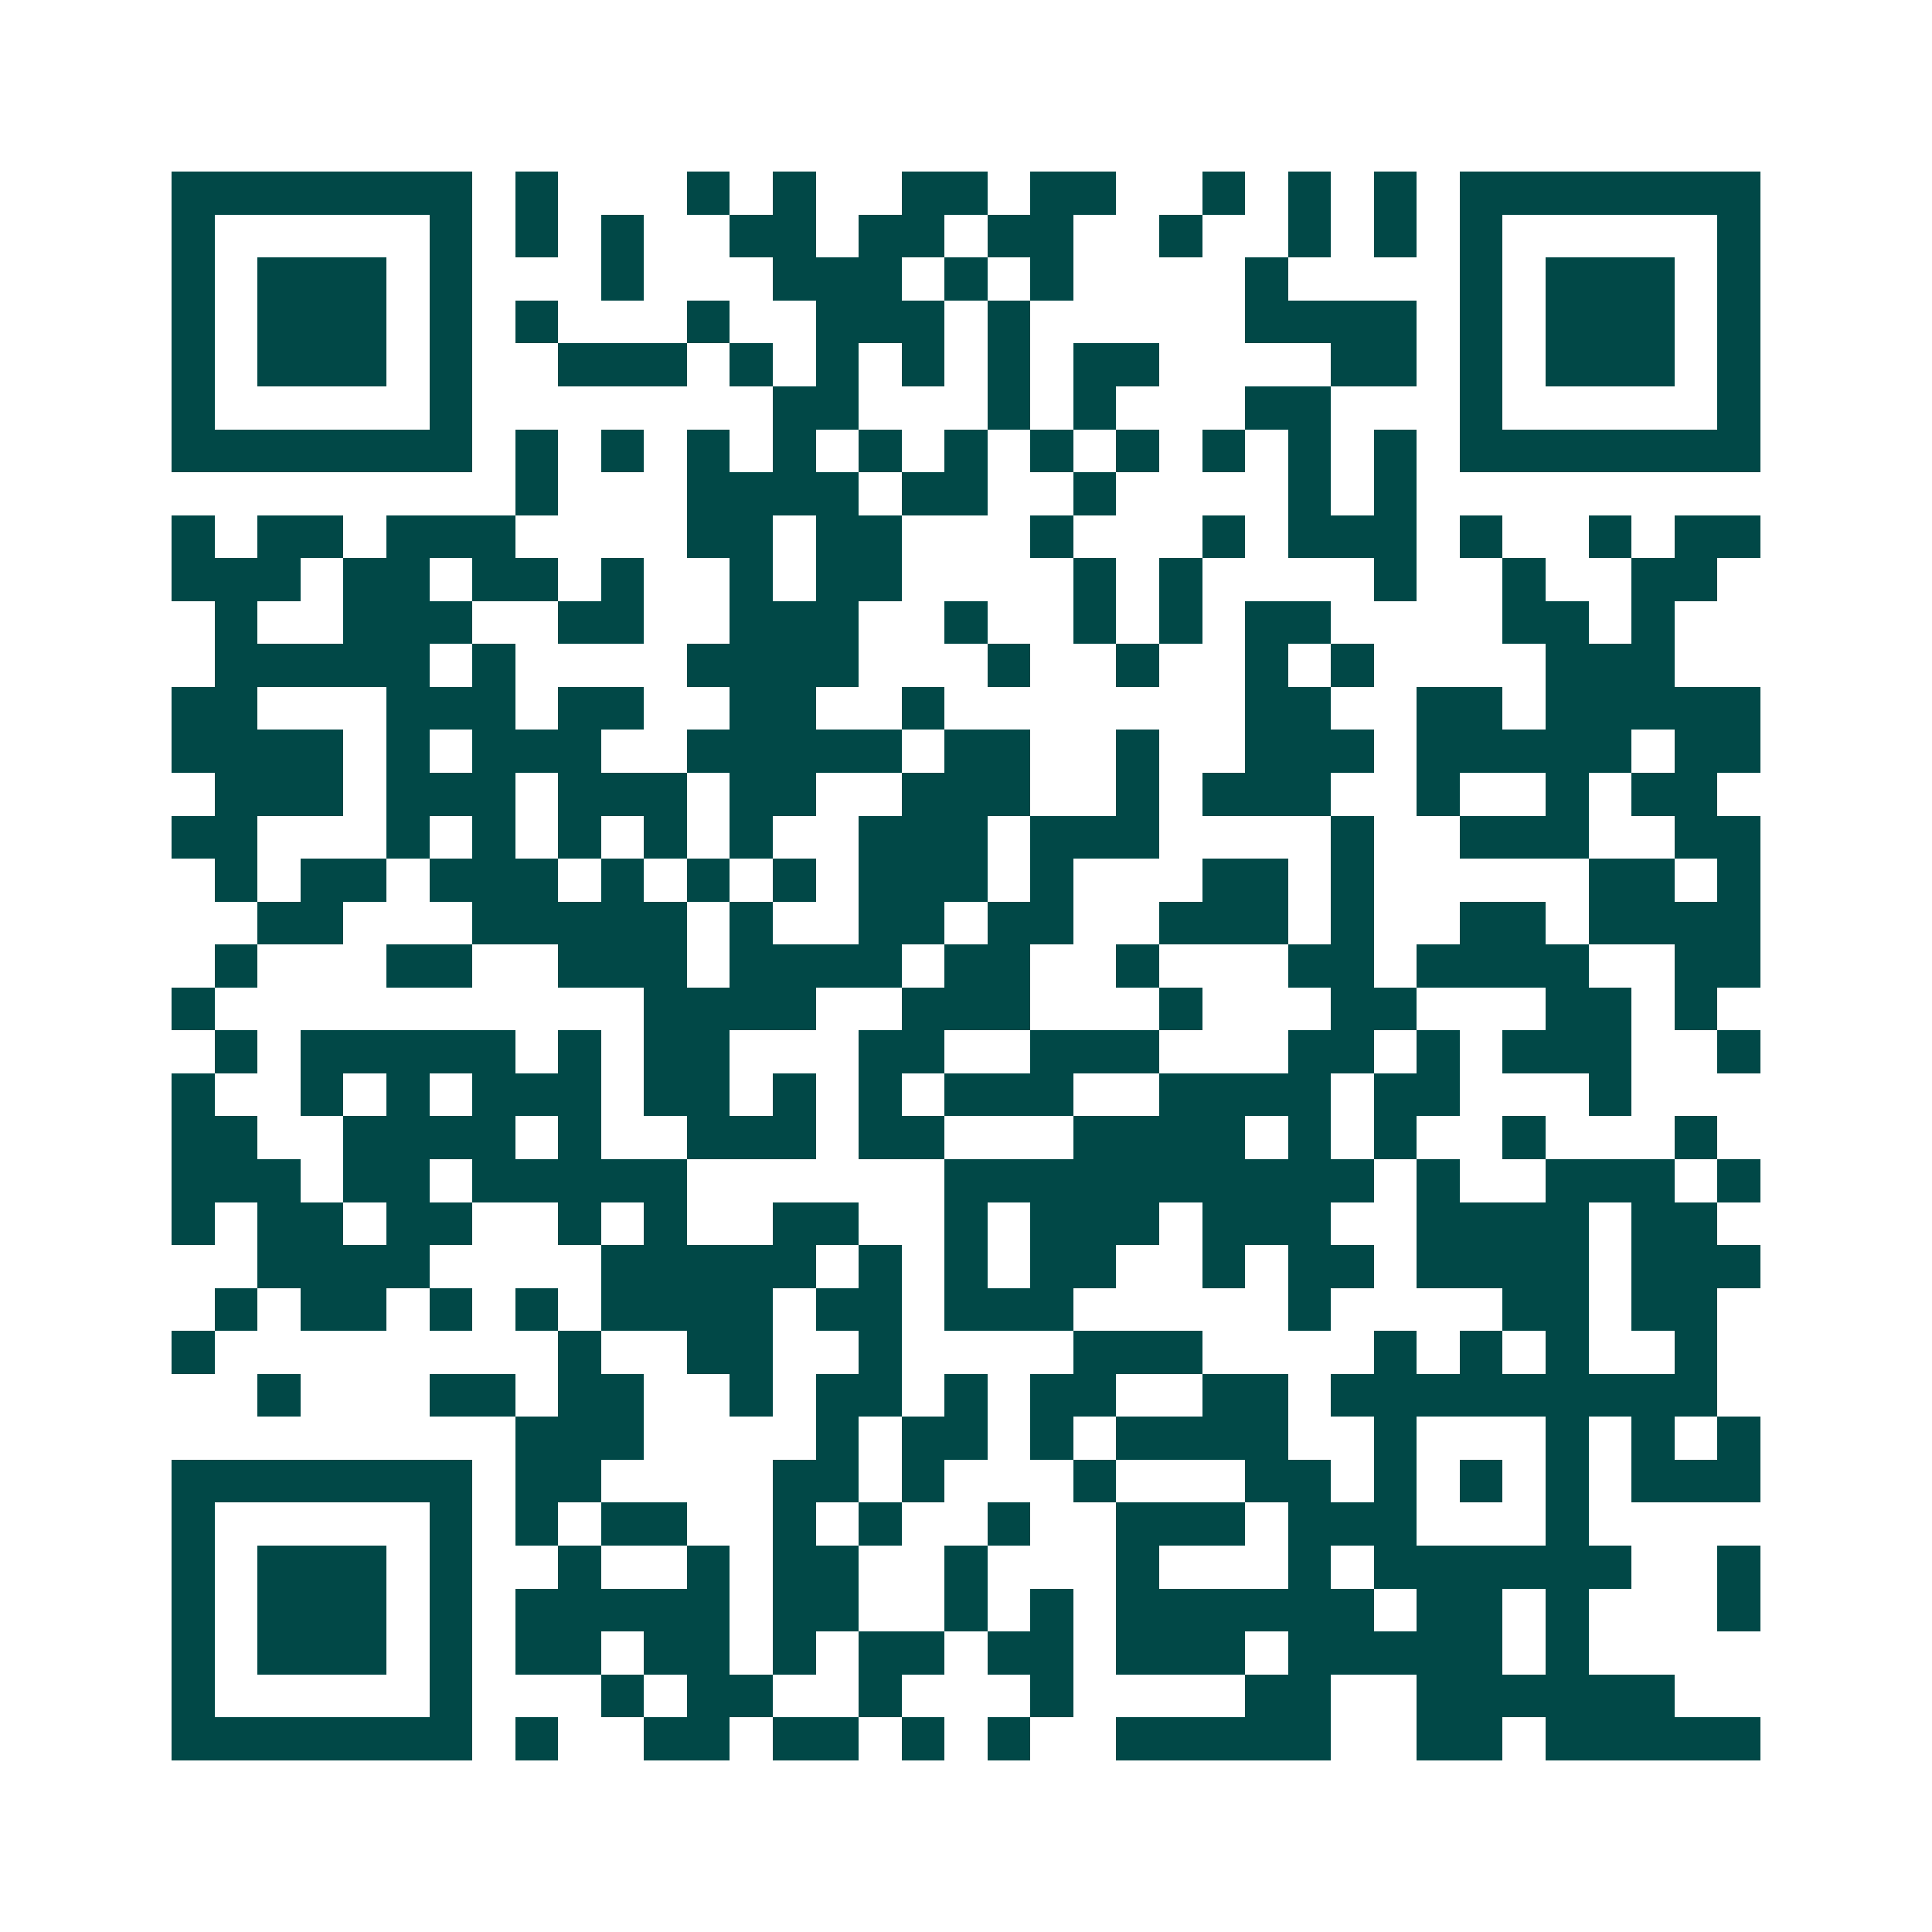 <svg xmlns="http://www.w3.org/2000/svg" width="200" height="200" viewBox="0 0 45 45" shape-rendering="crispEdges"><path fill="#ffffff" d="M0 0h45v45H0z"/><path stroke="#014847" d="M4 4.5h7m1 0h1m3 0h1m1 0h1m2 0h2m1 0h2m2 0h1m1 0h1m1 0h1m1 0h7M4 5.5h1m5 0h1m1 0h1m1 0h1m2 0h2m1 0h2m1 0h2m2 0h1m2 0h1m1 0h1m1 0h1m5 0h1M4 6.5h1m1 0h3m1 0h1m3 0h1m3 0h3m1 0h1m1 0h1m4 0h1m4 0h1m1 0h3m1 0h1M4 7.5h1m1 0h3m1 0h1m1 0h1m3 0h1m2 0h3m1 0h1m5 0h4m1 0h1m1 0h3m1 0h1M4 8.5h1m1 0h3m1 0h1m2 0h3m1 0h1m1 0h1m1 0h1m1 0h1m1 0h2m4 0h2m1 0h1m1 0h3m1 0h1M4 9.5h1m5 0h1m7 0h2m3 0h1m1 0h1m3 0h2m3 0h1m5 0h1M4 10.5h7m1 0h1m1 0h1m1 0h1m1 0h1m1 0h1m1 0h1m1 0h1m1 0h1m1 0h1m1 0h1m1 0h1m1 0h7M12 11.5h1m3 0h4m1 0h2m2 0h1m4 0h1m1 0h1M4 12.5h1m1 0h2m1 0h3m4 0h2m1 0h2m3 0h1m3 0h1m1 0h3m1 0h1m2 0h1m1 0h2M4 13.5h3m1 0h2m1 0h2m1 0h1m2 0h1m1 0h2m4 0h1m1 0h1m4 0h1m2 0h1m2 0h2M5 14.5h1m2 0h3m2 0h2m2 0h3m2 0h1m2 0h1m1 0h1m1 0h2m4 0h2m1 0h1M5 15.5h5m1 0h1m4 0h4m3 0h1m2 0h1m2 0h1m1 0h1m4 0h3M4 16.5h2m3 0h3m1 0h2m2 0h2m2 0h1m7 0h2m2 0h2m1 0h5M4 17.5h4m1 0h1m1 0h3m2 0h5m1 0h2m2 0h1m2 0h3m1 0h5m1 0h2M5 18.5h3m1 0h3m1 0h3m1 0h2m2 0h3m2 0h1m1 0h3m2 0h1m2 0h1m1 0h2M4 19.5h2m3 0h1m1 0h1m1 0h1m1 0h1m1 0h1m2 0h3m1 0h3m4 0h1m2 0h3m2 0h2M5 20.5h1m1 0h2m1 0h3m1 0h1m1 0h1m1 0h1m1 0h3m1 0h1m3 0h2m1 0h1m5 0h2m1 0h1M6 21.5h2m3 0h5m1 0h1m2 0h2m1 0h2m2 0h3m1 0h1m2 0h2m1 0h4M5 22.5h1m3 0h2m2 0h3m1 0h4m1 0h2m2 0h1m3 0h2m1 0h4m2 0h2M4 23.5h1m10 0h4m2 0h3m3 0h1m3 0h2m3 0h2m1 0h1M5 24.5h1m1 0h5m1 0h1m1 0h2m3 0h2m2 0h3m3 0h2m1 0h1m1 0h3m2 0h1M4 25.5h1m2 0h1m1 0h1m1 0h3m1 0h2m1 0h1m1 0h1m1 0h3m2 0h4m1 0h2m3 0h1M4 26.5h2m2 0h4m1 0h1m2 0h3m1 0h2m3 0h4m1 0h1m1 0h1m2 0h1m3 0h1M4 27.5h3m1 0h2m1 0h5m6 0h10m1 0h1m2 0h3m1 0h1M4 28.5h1m1 0h2m1 0h2m2 0h1m1 0h1m2 0h2m2 0h1m1 0h3m1 0h3m2 0h4m1 0h2M6 29.5h4m4 0h5m1 0h1m1 0h1m1 0h2m2 0h1m1 0h2m1 0h4m1 0h3M5 30.5h1m1 0h2m1 0h1m1 0h1m1 0h4m1 0h2m1 0h3m5 0h1m4 0h2m1 0h2M4 31.5h1m8 0h1m2 0h2m2 0h1m4 0h3m4 0h1m1 0h1m1 0h1m2 0h1M6 32.5h1m3 0h2m1 0h2m2 0h1m1 0h2m1 0h1m1 0h2m2 0h2m1 0h9M12 33.5h3m4 0h1m1 0h2m1 0h1m1 0h4m2 0h1m3 0h1m1 0h1m1 0h1M4 34.5h7m1 0h2m4 0h2m1 0h1m3 0h1m3 0h2m1 0h1m1 0h1m1 0h1m1 0h3M4 35.5h1m5 0h1m1 0h1m1 0h2m2 0h1m1 0h1m2 0h1m2 0h3m1 0h3m3 0h1M4 36.5h1m1 0h3m1 0h1m2 0h1m2 0h1m1 0h2m2 0h1m3 0h1m3 0h1m1 0h6m2 0h1M4 37.5h1m1 0h3m1 0h1m1 0h5m1 0h2m2 0h1m1 0h1m1 0h6m1 0h2m1 0h1m3 0h1M4 38.5h1m1 0h3m1 0h1m1 0h2m1 0h2m1 0h1m1 0h2m1 0h2m1 0h3m1 0h5m1 0h1M4 39.5h1m5 0h1m3 0h1m1 0h2m2 0h1m3 0h1m4 0h2m2 0h6M4 40.5h7m1 0h1m2 0h2m1 0h2m1 0h1m1 0h1m2 0h5m2 0h2m1 0h5"/></svg>
